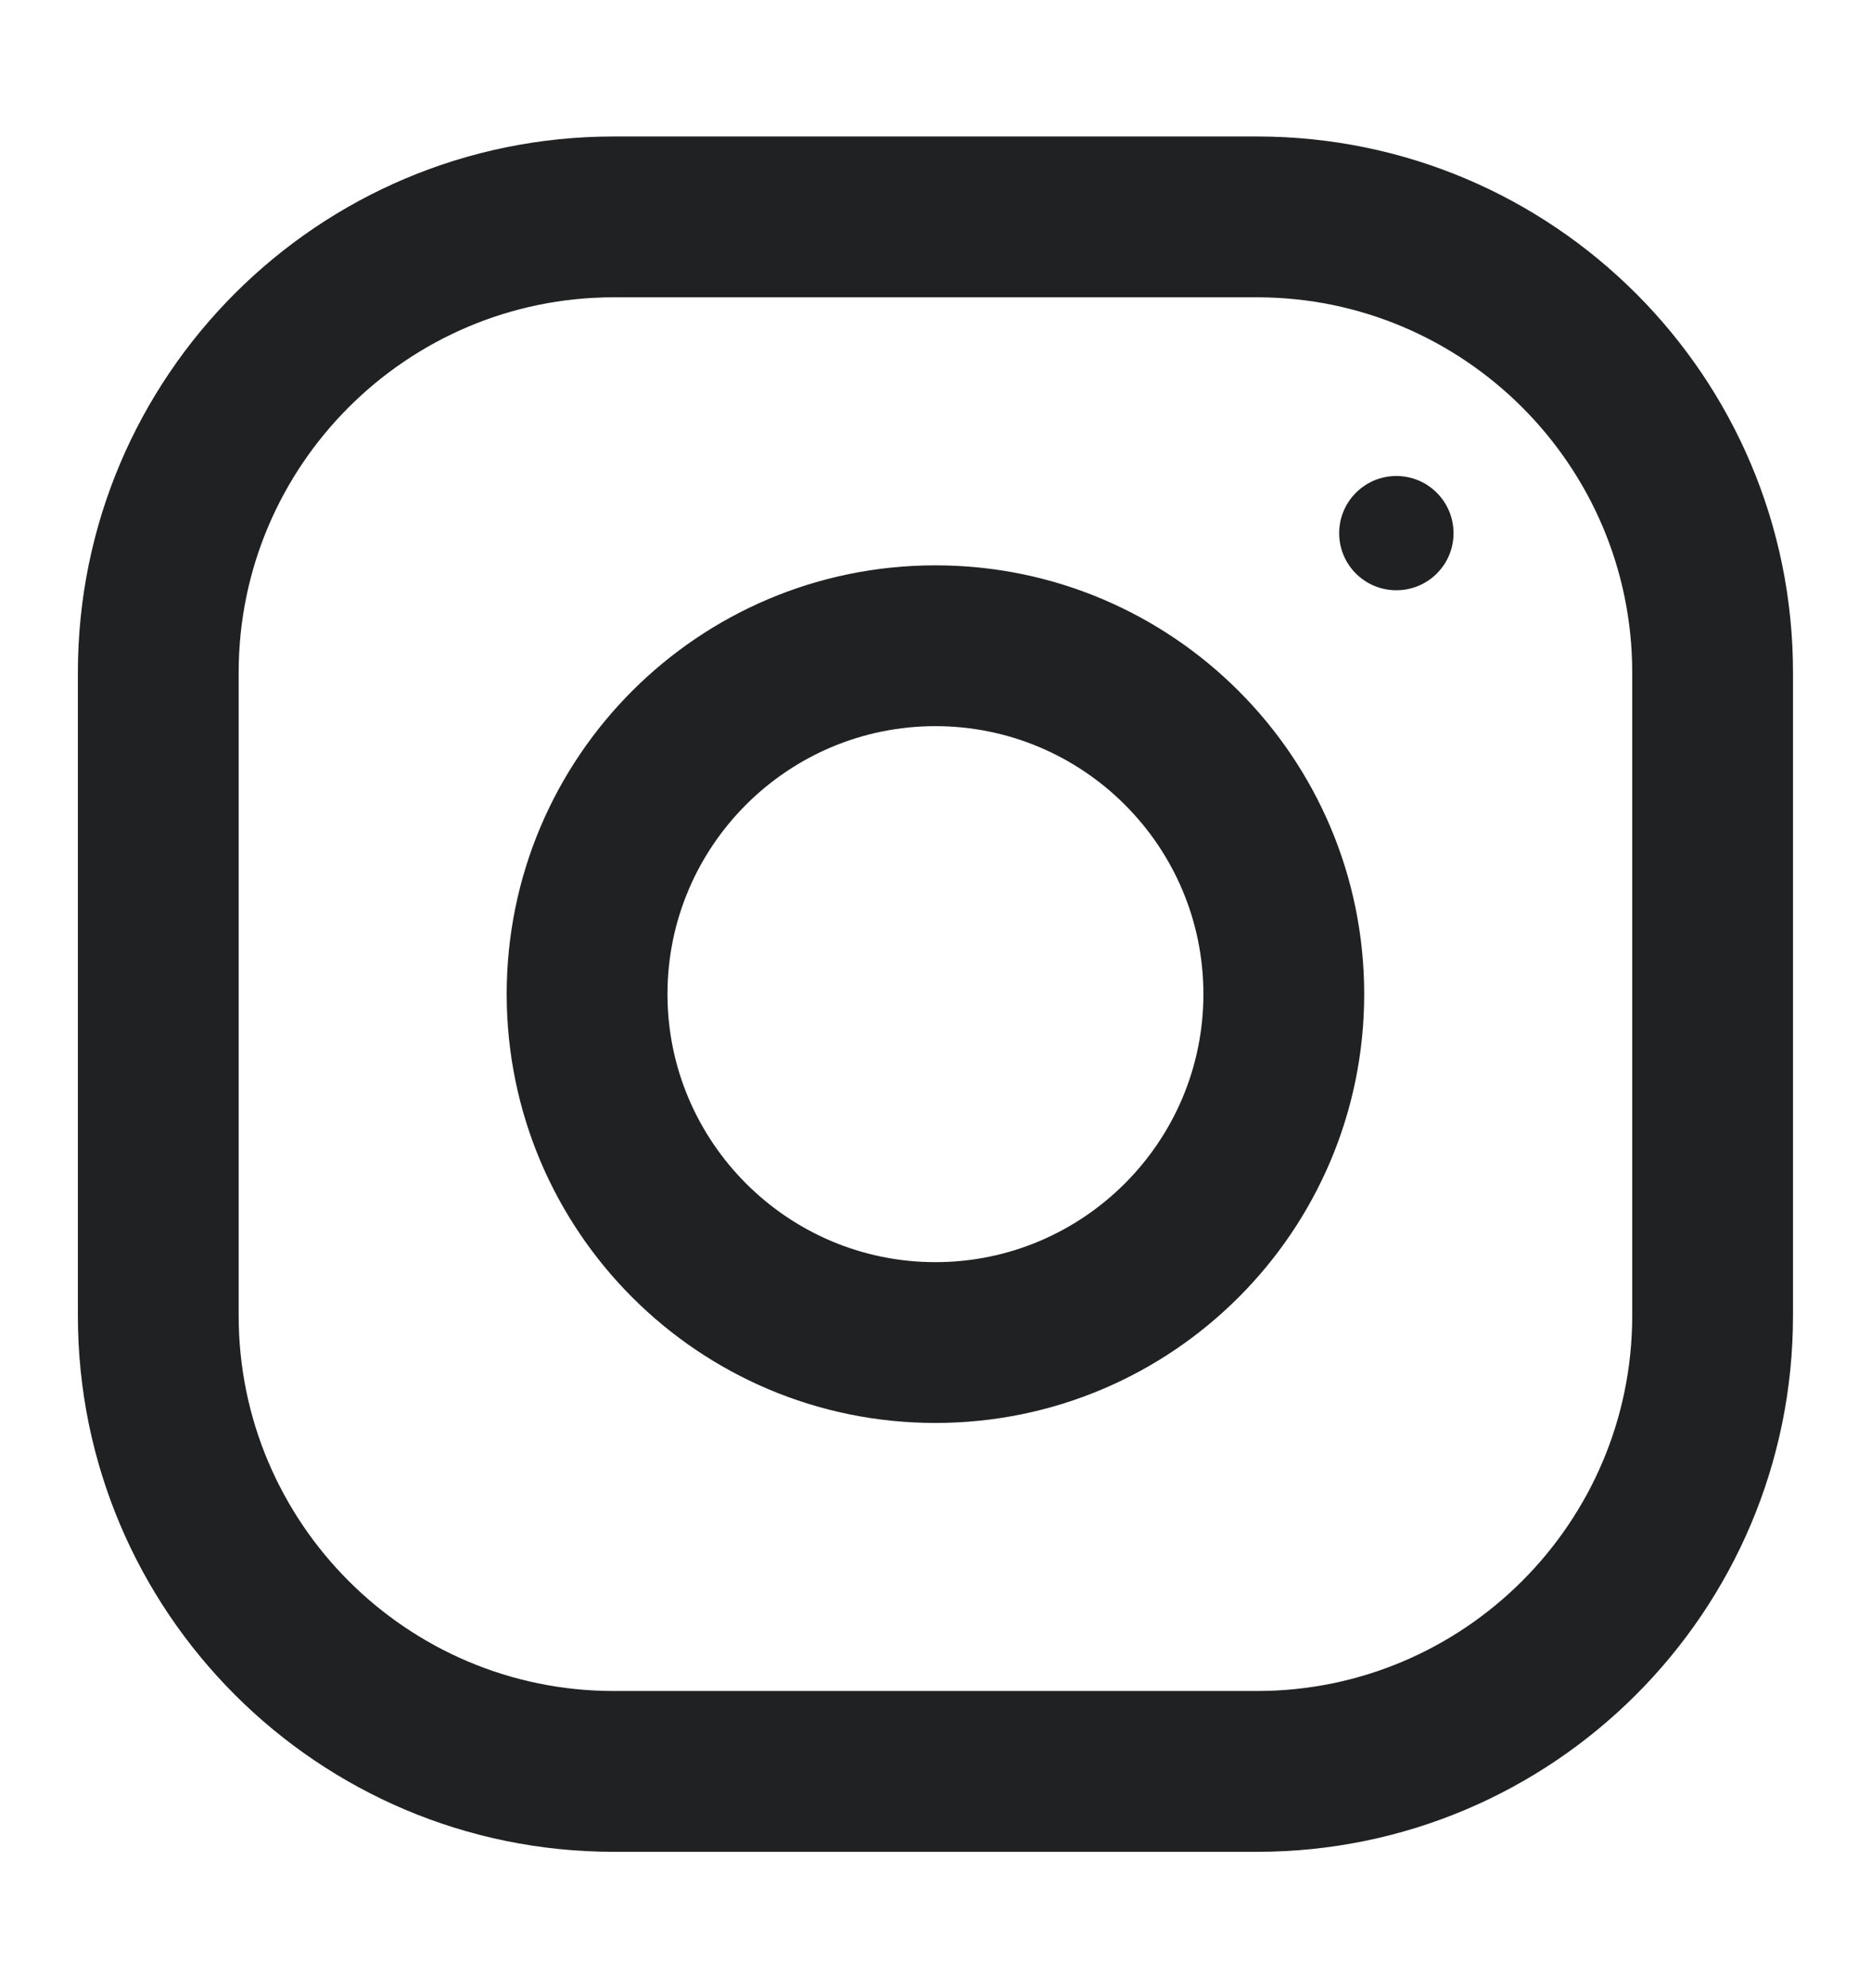 <svg width="16" height="17" viewBox="0 0 16 17" fill="none" xmlns="http://www.w3.org/2000/svg">
<g id="Icn/24/Instagram">
<g id="Shape">
<path d="M5.249 1.167H10.749C13.28 1.167 15.333 3.219 15.333 5.75V11.25C15.333 13.781 13.28 15.834 10.749 15.834H5.249C2.718 15.834 0.666 13.781 0.666 11.25V5.75C0.666 3.219 2.718 1.167 5.249 1.167ZM2.041 11.25C2.041 13.02 3.48 14.459 5.249 14.459H10.749C12.518 14.459 13.958 13.02 13.958 11.25V5.75C13.958 3.981 12.518 2.542 10.749 2.542H5.249C3.48 2.542 2.041 3.981 2.041 5.75V11.25Z" fill="#1F2122"/>
<path d="M7.999 4.834C10.024 4.834 11.666 6.475 11.666 8.5C11.666 10.525 10.024 12.167 7.999 12.167C5.974 12.167 4.333 10.525 4.333 8.5C4.333 6.475 5.974 4.834 7.999 4.834ZM7.999 10.792C9.263 10.792 10.291 9.763 10.291 8.5C10.291 7.236 9.263 6.209 7.999 6.209C6.736 6.209 5.708 7.236 5.708 8.5C5.708 9.763 6.736 10.792 7.999 10.792Z" fill="#1F2122"/>
<path d="M11.941 5.047C11.671 5.047 11.452 4.829 11.452 4.559C11.452 4.289 11.671 4.07 11.941 4.07C12.211 4.07 12.43 4.289 12.43 4.559C12.43 4.829 12.211 5.047 11.941 5.047Z" fill="#1F2122"/>
</g>
</g>
</svg>
